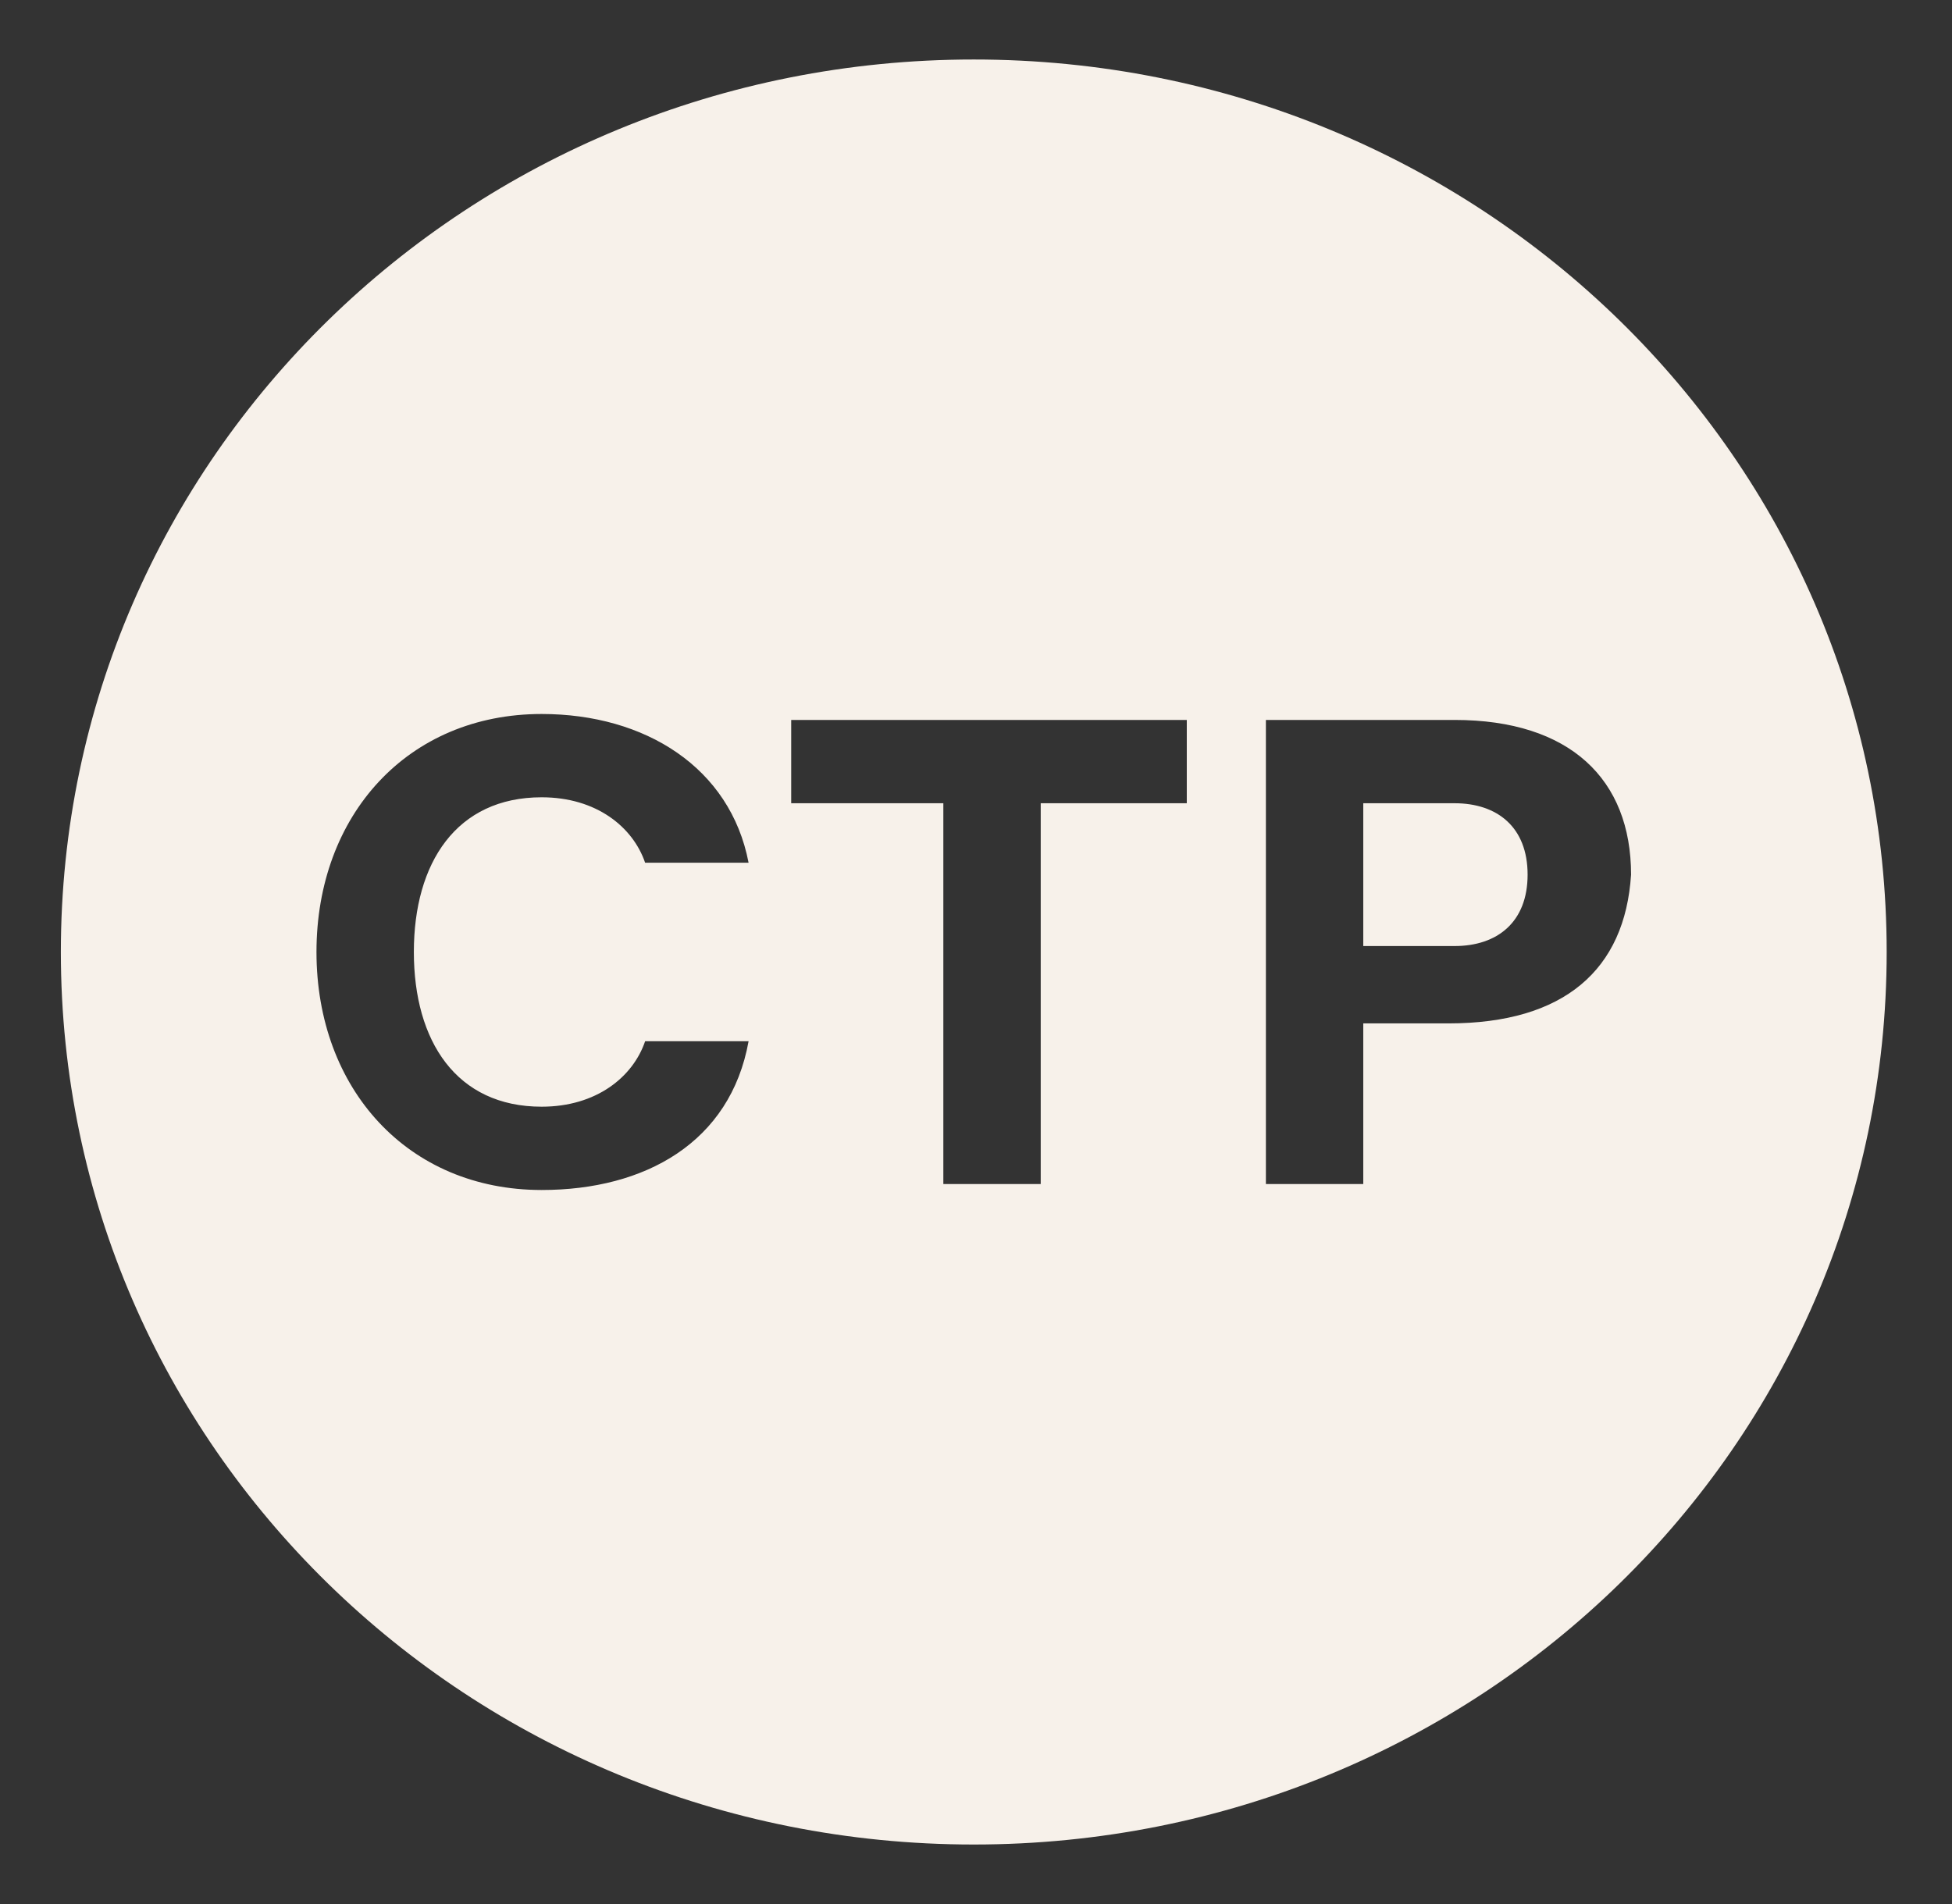 <svg width="123" height="120" viewBox="0 0 123 120" fill="none" xmlns="http://www.w3.org/2000/svg">
<rect x="0" y="0" width="123" height="120" fill="#333333" stroke="none"/>
<path d="M91.656 50.624H85.903V59.624H91.656C94.34 59.624 96.258 58.124 96.258 55.124C96.258 52.124 94.34 50.624 91.656 50.624Z" fill="#F7F1EA"/>
<path d="M91.272 64.499H85.903V74.624H79.767V45.374H91.656C98.942 45.374 102.777 49.124 102.777 55.124C102.393 61.124 98.558 64.499 91.272 64.499ZM74.782 50.624H65.578V74.624H59.442V50.624H49.855V45.374H74.782V50.624ZM34.131 69.749C37.583 69.749 39.884 67.874 40.651 65.624H47.17C46.02 71.999 40.651 74.999 34.131 74.999C25.694 74.999 19.942 68.624 19.942 59.999C19.942 51.374 25.694 44.999 34.131 44.999C40.651 44.999 46.02 48.374 47.17 54.374H40.651C39.884 52.124 37.583 50.249 34.131 50.249C28.762 50.249 26.078 54.374 26.078 59.999C26.078 65.624 28.762 69.749 34.131 69.749ZM61.359 3.75C29.529 3.75 3.835 28.875 3.835 59.999C3.835 91.124 29.529 116.25 61.359 116.25C93.19 116.25 118.884 91.124 118.884 59.999C118.884 28.875 93.19 3.75 61.359 3.75Z" fill="#F7F1EA"/>
</svg>
